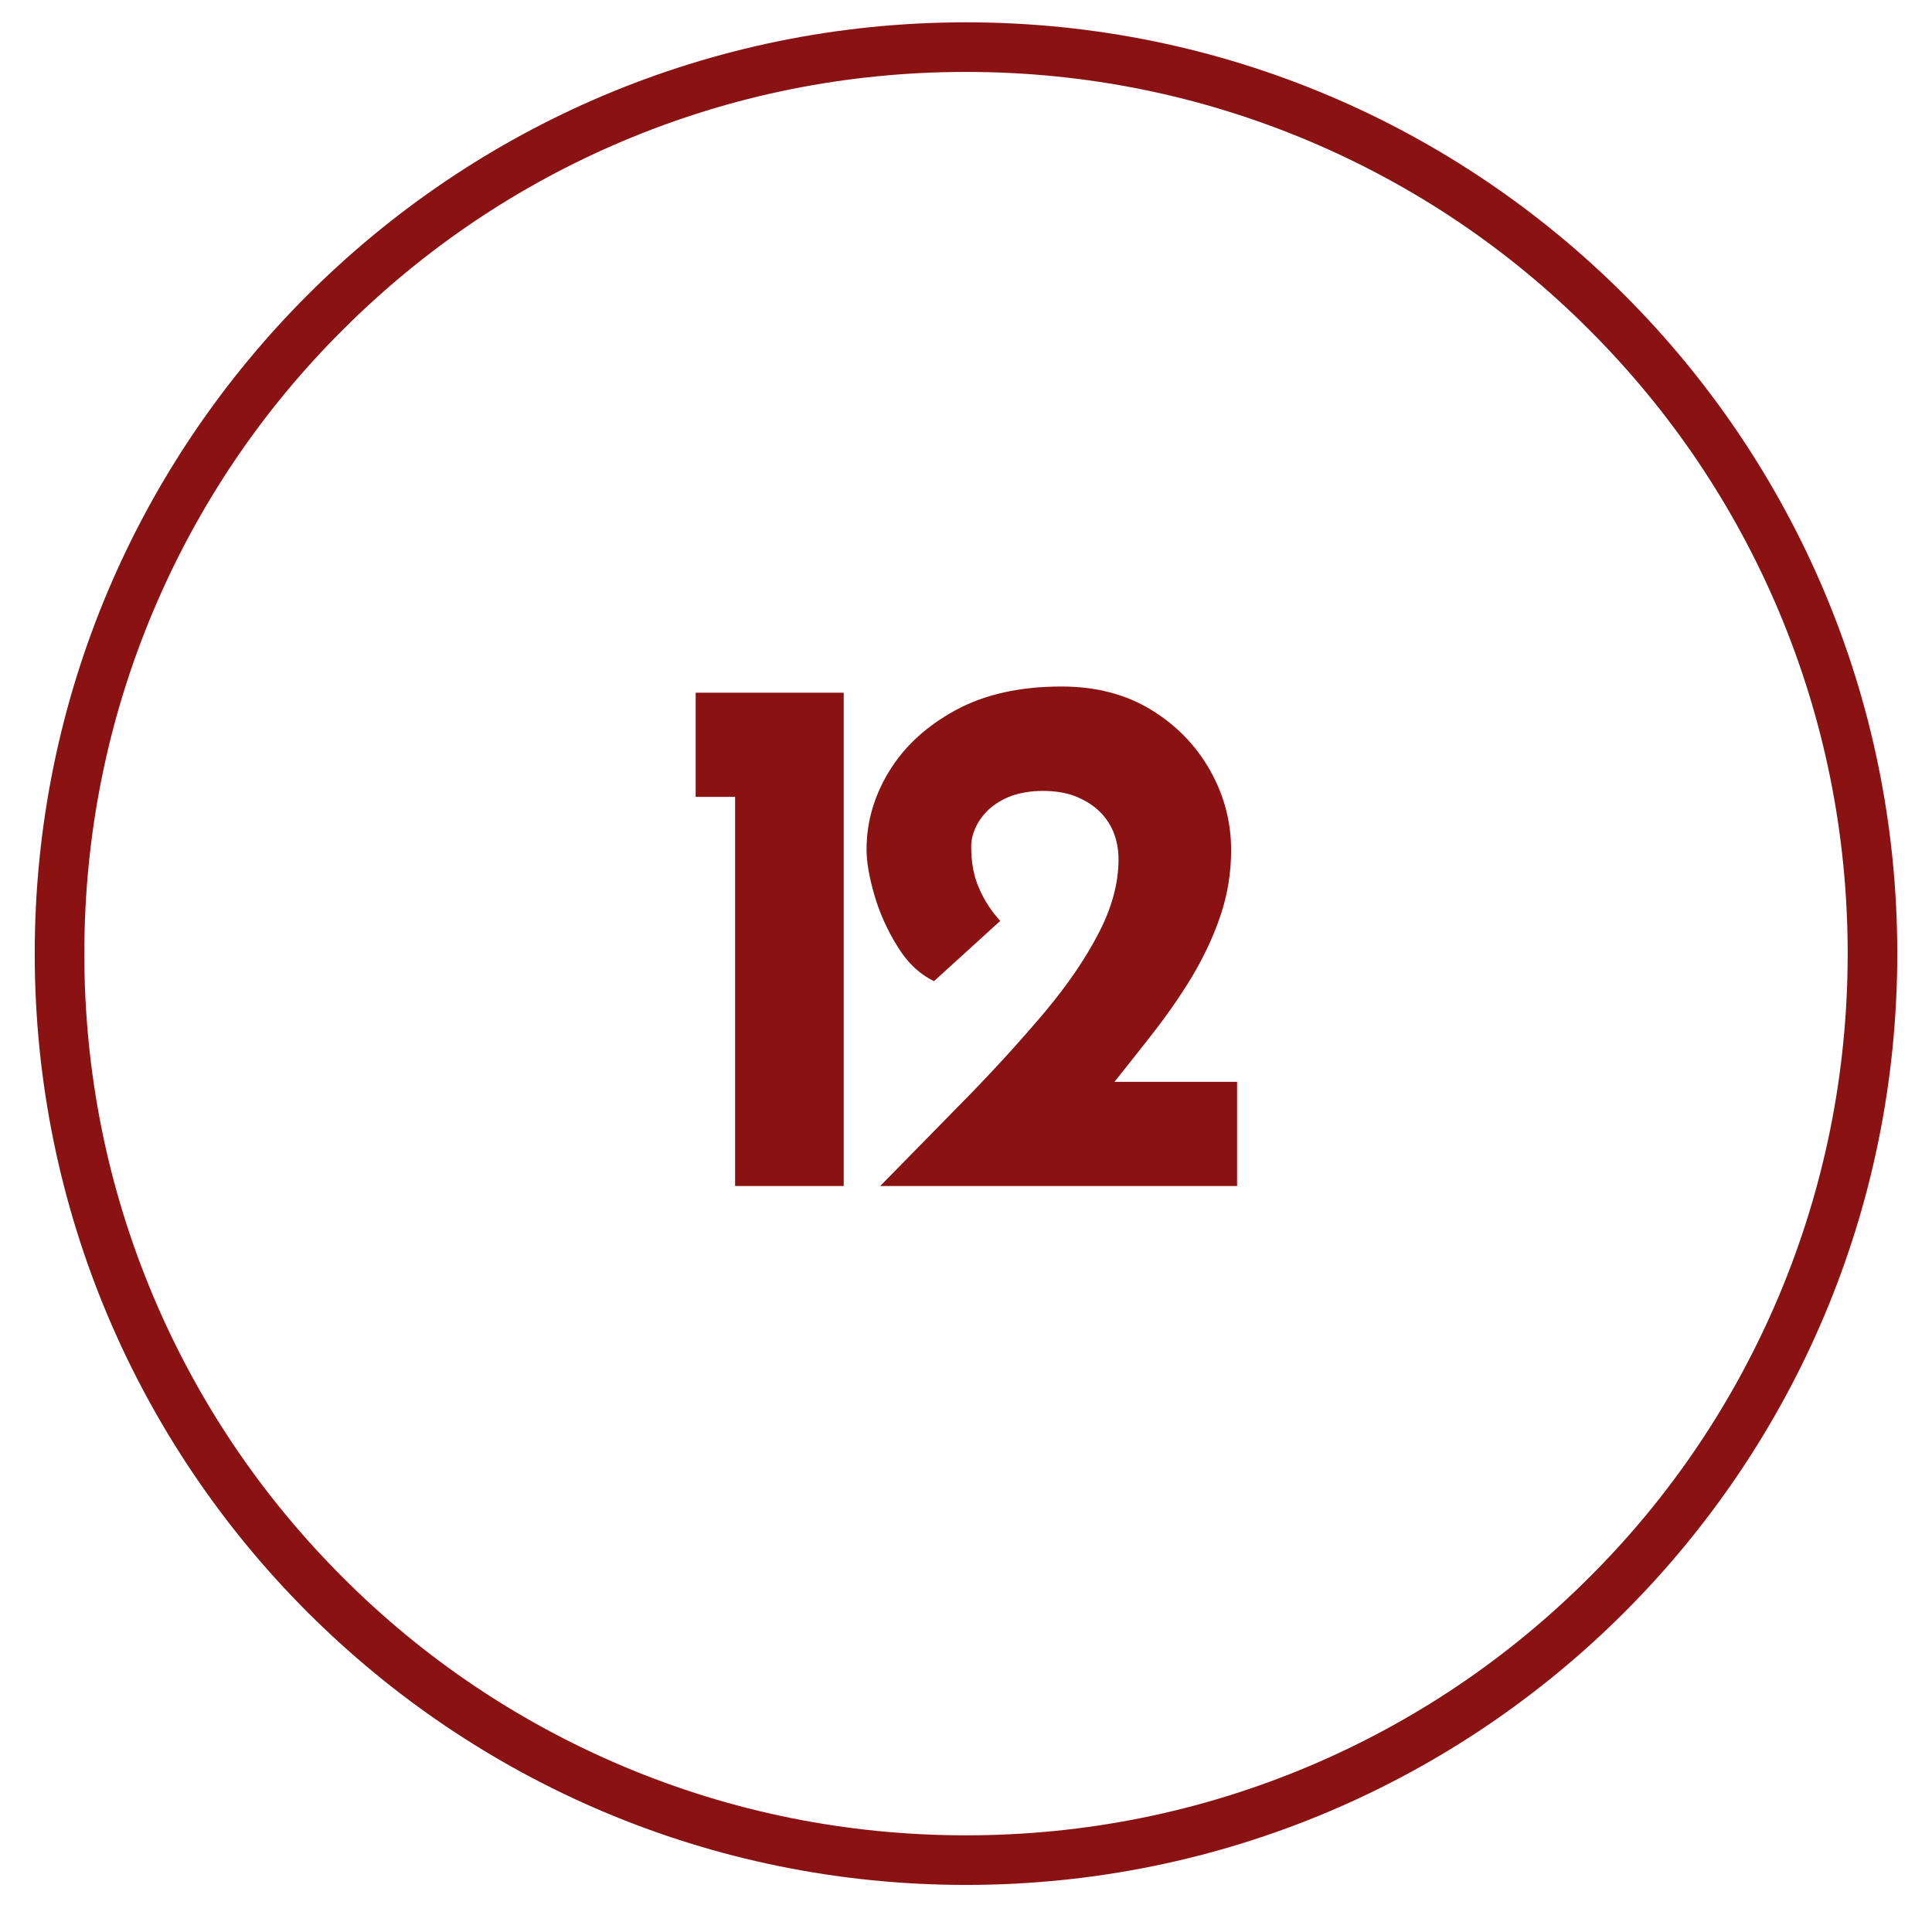 <?xml version="1.0" encoding="utf-8"?>
<!-- Generator: Adobe Illustrator 27.4.1, SVG Export Plug-In . SVG Version: 6.00 Build 0)  -->
<svg version="1.1" id="Ebene_1" xmlns="http://www.w3.org/2000/svg" xmlns:xlink="http://www.w3.org/1999/xlink" x="0px" y="0px"
	 viewBox="0 0 779 768" enable-background="new 0 0 779 768" xml:space="preserve">
<g>
	<path fill="#8A1213" d="M389.5,29c48,0,94.6,9.4,138.4,27.9c42.3,17.9,80.4,43.5,113,76.2c32.7,32.7,58.3,70.7,76.2,113
		c18.5,43.8,27.9,90.4,27.9,138.4s-9.4,94.6-27.9,138.4c-17.9,42.3-43.5,80.4-76.2,113c-32.7,32.7-70.7,58.3-113,76.2
		c-43.8,18.5-90.4,27.9-138.4,27.9s-94.6-9.4-138.4-27.9c-42.3-17.9-80.4-43.5-113-76.2c-32.7-32.7-58.3-70.7-76.2-113
		C43.4,479.1,34,432.5,34,384.5s9.4-94.6,27.9-138.4c17.9-42.3,43.5-80.4,76.2-113c32.7-32.7,70.7-58.3,113-76.2
		C294.9,38.4,341.5,29,389.5,29 M389.5,9C182.1,9,14,177.1,14,384.5S182.1,760,389.5,760S765,591.9,765,384.5S596.9,9,389.5,9
		L389.5,9z"/>
</g>
<g>
	<g>
		<path fill="#8A1213" d="M280.5,279.3h59.7v198.9h-43.8V321.3h-15.9V279.3z"/>
		<path fill="#8A1213" d="M354.9,478.2c12.4-12.6,24.3-24.8,35.7-36.4c11.4-11.7,21.6-23,30.8-33.9c9.1-10.9,16.3-21.4,21.6-31.7
			c5.3-10.2,8-20.1,8-29.7c0-4.2-0.8-8-2.2-11.4c-1.5-3.4-3.6-6.3-6.3-8.7c-2.7-2.4-5.9-4.2-9.6-5.6c-3.7-1.3-7.9-1.9-12.5-1.9
			c-4.6,0-8.7,0.7-12.3,1.9c-3.6,1.3-6.6,3.1-9,5.2c-2.4,2.2-4.3,4.6-5.5,7.2c-1.3,2.6-2,5.3-2,8.1c0,6.4,1,12.1,3.2,16.9
			c2.1,4.9,5,9.3,8.5,13.1l-26.7,24.3c-5.8-2.8-10.8-7.5-14.8-14.1c-4.1-6.6-7.2-13.5-9.3-20.8c-2.1-7.3-3.1-13.3-3.1-18.2
			c0-11,3-21.5,9.1-31.5c6.1-10,15-18.2,26.7-24.6c11.7-6.4,26-9.6,42.8-9.6c13.8,0,25.8,3.1,36,9.3c10.2,6.2,18.2,14.4,23.9,24.5
			c5.7,10.1,8.5,20.8,8.5,32.2c0,9-1.4,17.7-4.2,26.1c-2.8,8.4-6.7,16.7-11.5,24.8c-4.9,8.1-10.5,16.1-16.7,24
			c-6.2,7.9-12.6,16-19.2,24.2l-19.8-5.7h73.8v42H354.9z"/>
	</g>
</g>
</svg>
